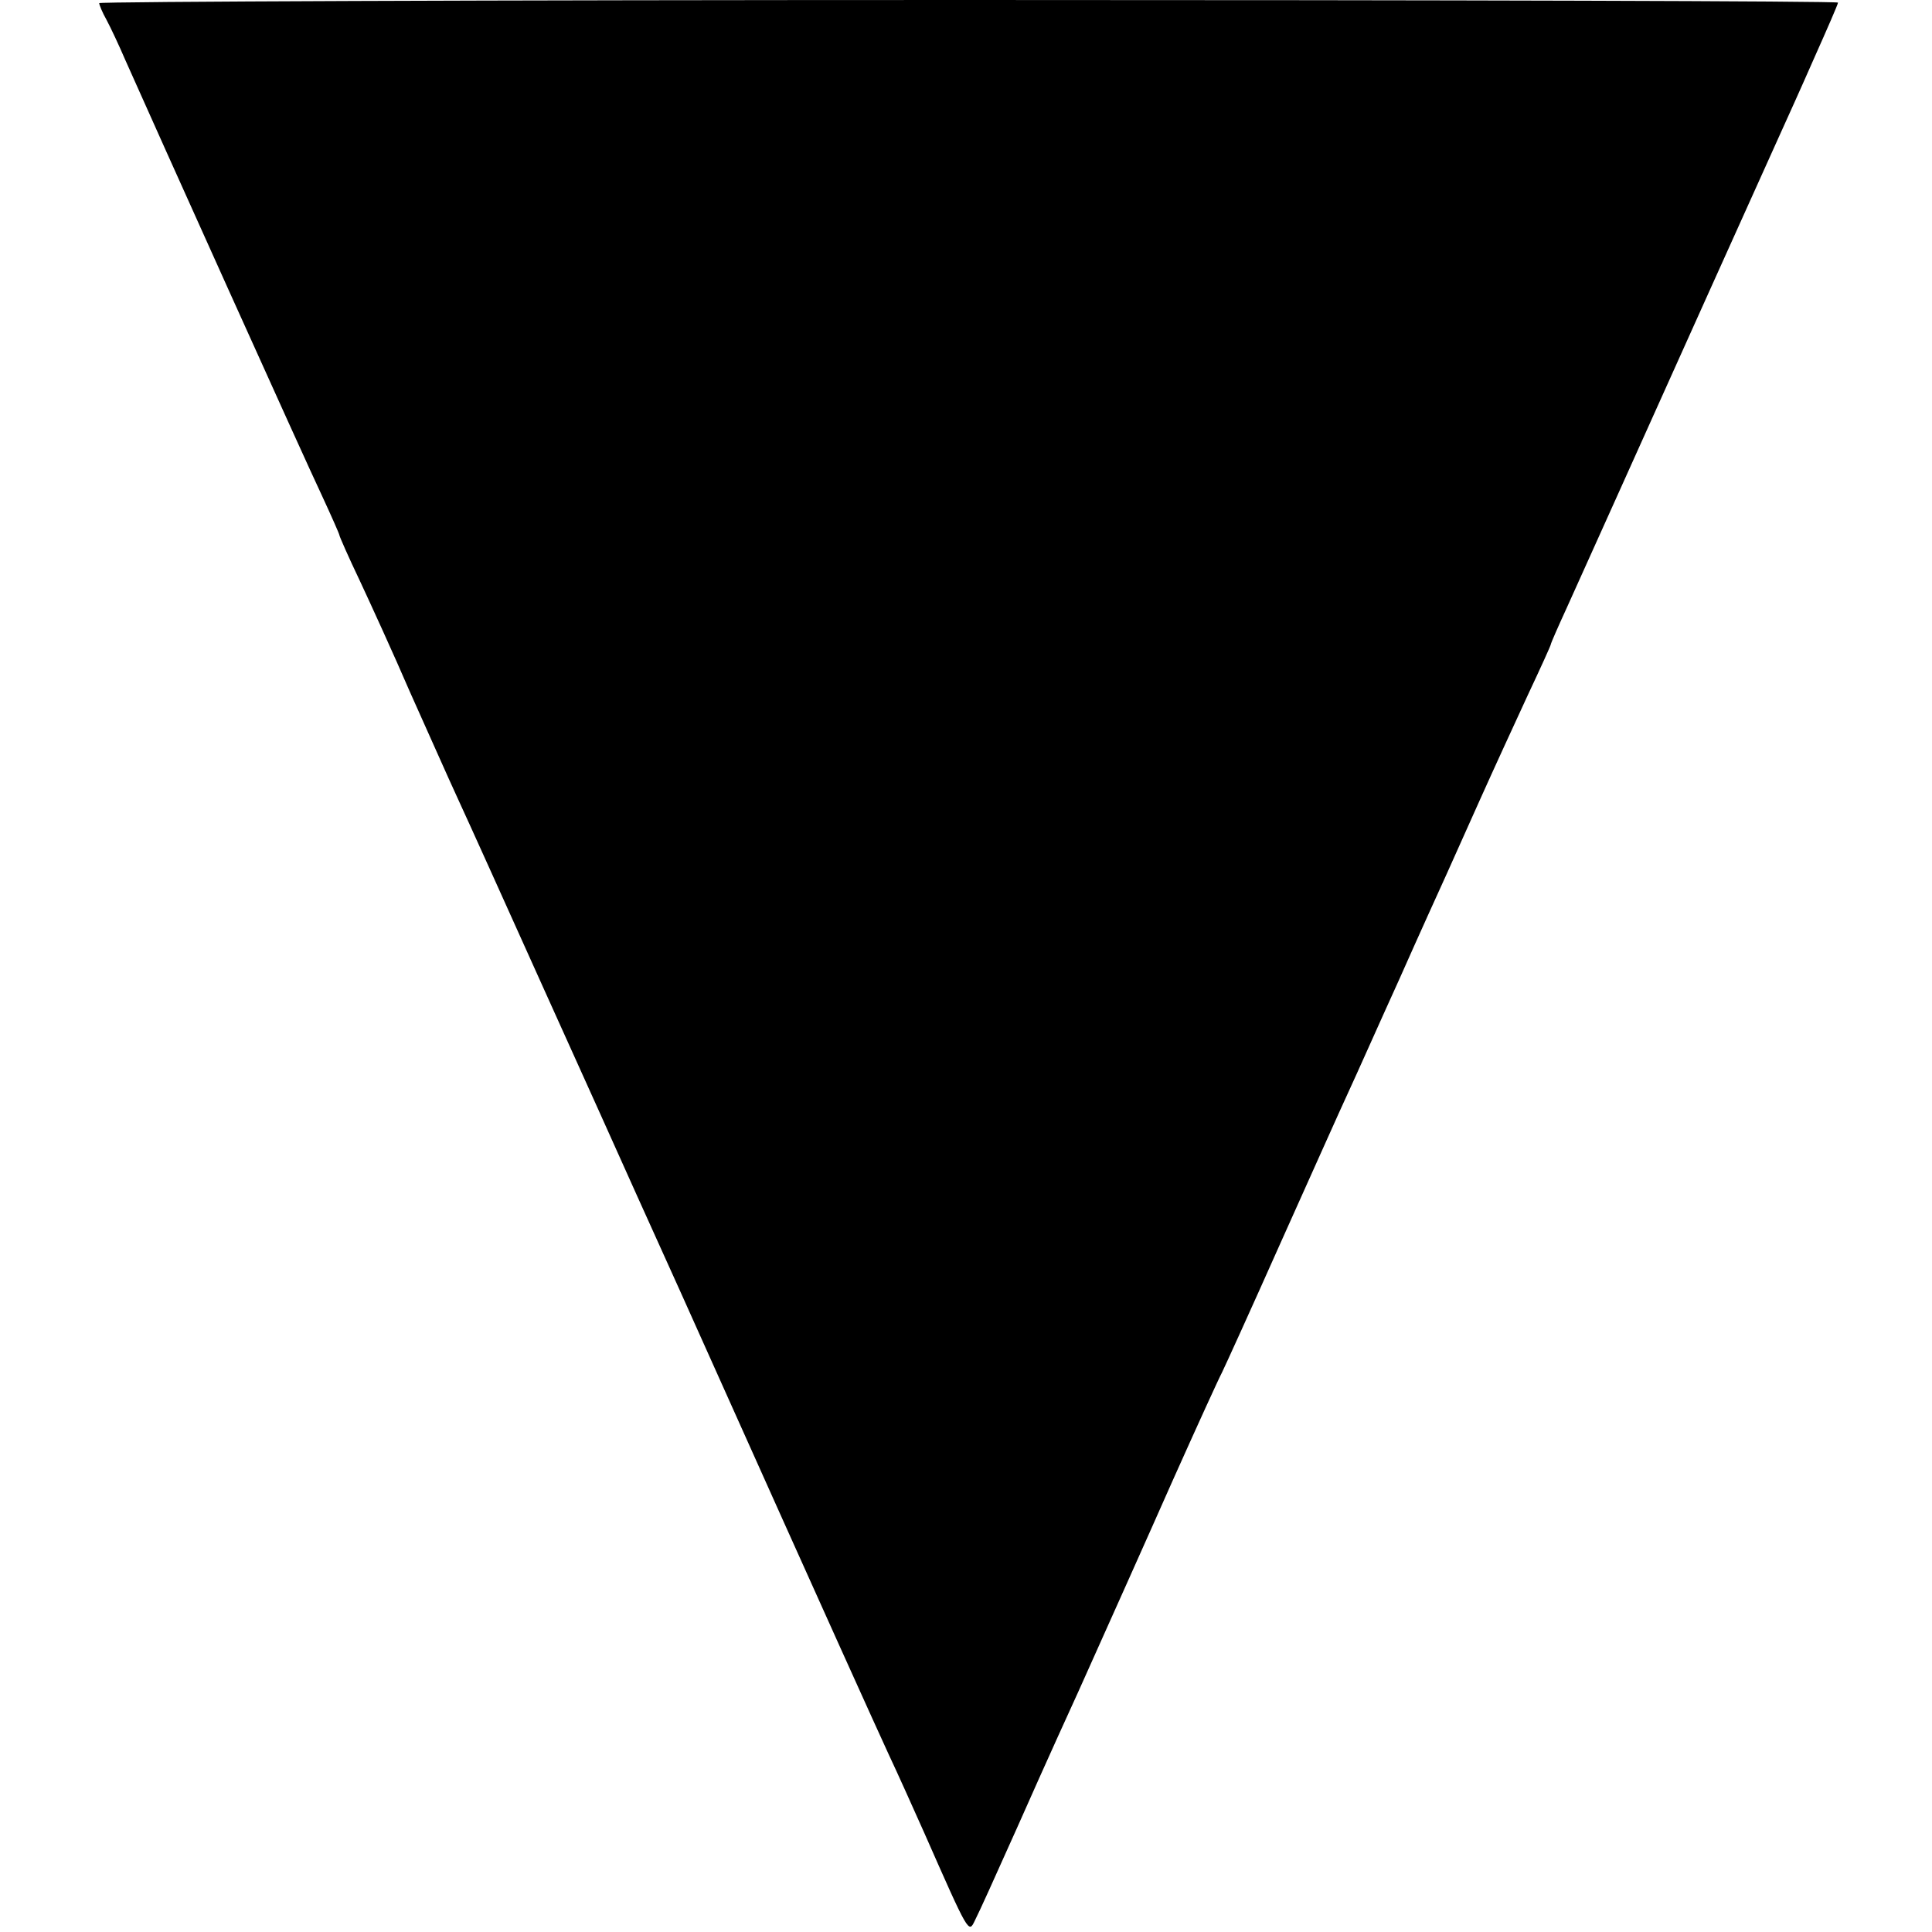 <?xml version="1.0" standalone="no"?>
<!DOCTYPE svg PUBLIC "-//W3C//DTD SVG 20010904//EN"
 "http://www.w3.org/TR/2001/REC-SVG-20010904/DTD/svg10.dtd">
<svg version="1.0" xmlns="http://www.w3.org/2000/svg"
 width="370pt" height="370pt" viewBox="0 0 370 370"
 preserveAspectRatio="xMidYMid meet">
<g transform="translate(0,370) scale(0.1,-0.1)"
fill="#000000" stroke="none">
<path d="M190 3694 c0 -3 6 -18 14 -32 8 -15 24 -49 36 -77 56 -126 345 -768
376 -833 19 -41 34 -75 34 -77 0 -2 17 -41 39 -87 21 -45 65 -141 96 -213 32
-71 73 -164 92 -205 19 -41 93 -205 165 -365 72 -159 152 -337 178 -395 26
-58 78 -172 115 -255 265 -591 339 -754 367 -815 17 -36 47 -103 68 -150 86
-195 85 -193 97 -168 11 22 33 71 81 178 11 25 63 142 117 260 53 118 135 301
181 405 47 105 89 197 94 206 5 10 56 122 113 250 58 129 116 259 130 289 14
30 57 127 97 215 39 88 80 178 90 200 10 22 39 87 65 145 26 58 67 147 91 199
24 51 44 95 44 97 0 2 14 34 31 71 17 38 60 133 96 213 36 80 117 260 180 400
63 140 123 273 133 295 10 22 39 86 64 143 25 56 46 104 46 107 0 3 -749 5
-1665 5 -916 0 -1665 -3 -1665 -6z"/>
</g>
</svg>
